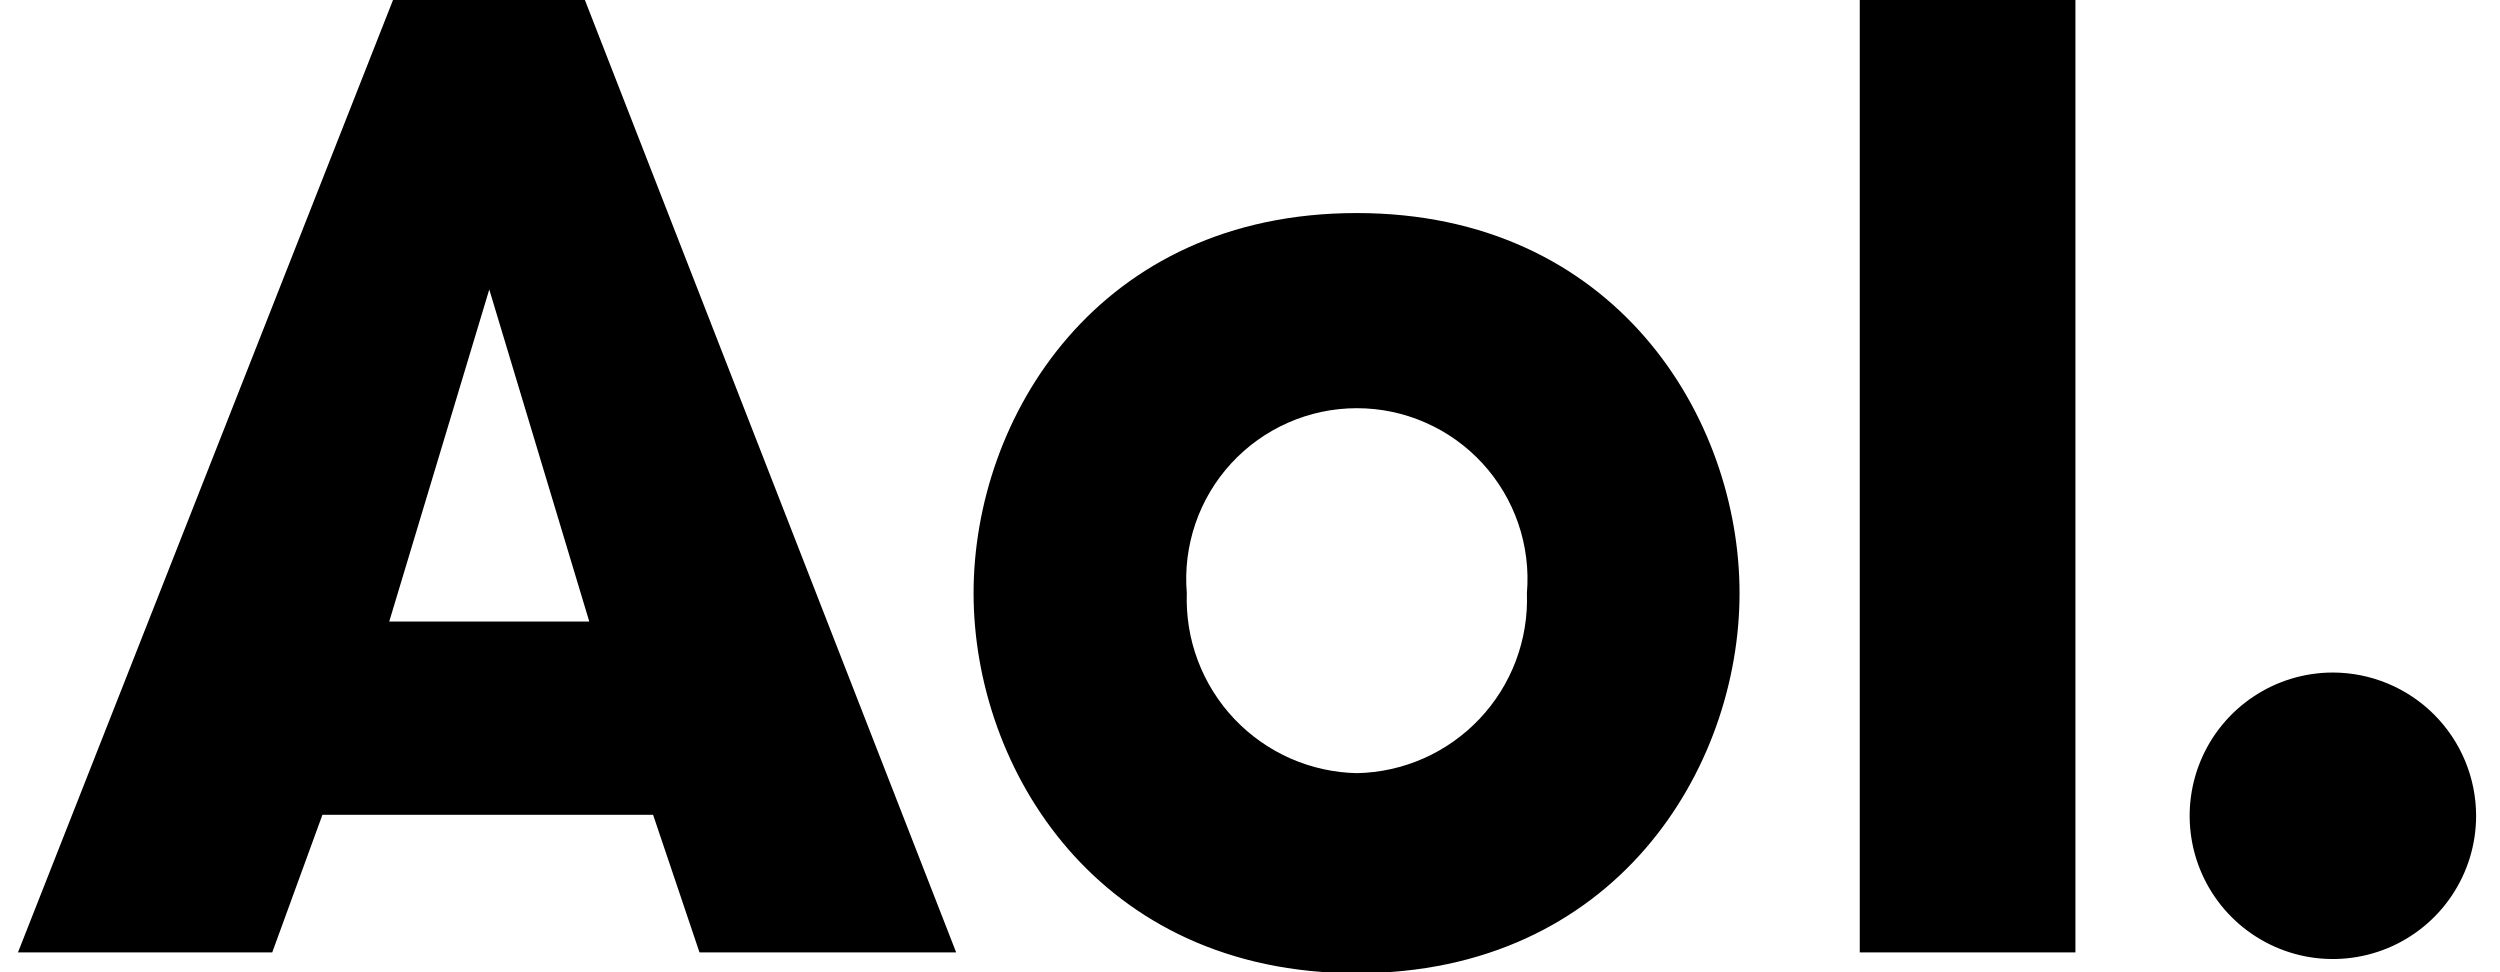 <svg width="72" height="28" viewBox="0 0 72 28" fill="none" xmlns="http://www.w3.org/2000/svg"><g clip-path="url(#clip0_118_22)">
<path d="M39.072 6.136C46.521 6.136 50.099 12.03 50.099 17.082C50.099 22.135 46.521 28.029 39.072 28.029C31.622 28.029 28.039 22.141 28.039 17.082C28.039 12.024 31.617 6.136 39.072 6.136V6.136ZM39.072 22.267C39.736 22.255 40.391 22.11 40.999 21.842C41.606 21.573 42.154 21.186 42.611 20.703C43.067 20.221 43.423 19.652 43.657 19.03C43.891 18.408 43.999 17.746 43.975 17.082C44.032 16.405 43.947 15.723 43.727 15.079C43.507 14.436 43.155 13.845 42.695 13.344C42.235 12.844 41.676 12.444 41.053 12.171C40.43 11.897 39.758 11.756 39.078 11.756C38.397 11.756 37.725 11.897 37.102 12.171C36.479 12.444 35.92 12.844 35.46 13.344C34.999 13.845 34.648 14.436 34.428 15.079C34.208 15.723 34.123 16.405 34.18 17.082C34.157 17.747 34.265 18.409 34.5 19.03C34.735 19.652 35.091 20.221 35.548 20.704C36.005 21.186 36.553 21.573 37.161 21.842C37.769 22.11 38.425 22.255 39.089 22.267H39.072ZM53.561 0H59.772V27.43H53.561V0ZM67.187 19.369C66.371 19.369 65.573 19.611 64.895 20.065C64.217 20.518 63.688 21.162 63.376 21.916C63.064 22.67 62.982 23.499 63.141 24.299C63.3 25.1 63.693 25.835 64.27 26.412C64.847 26.988 65.582 27.381 66.382 27.541C67.182 27.7 68.012 27.618 68.766 27.306C69.519 26.994 70.164 26.465 70.617 25.786C71.07 25.108 71.312 24.311 71.312 23.495C71.311 22.401 70.875 21.353 70.102 20.579C69.329 19.806 68.281 19.371 67.187 19.369V19.369ZM16.845 0H11.319L0.517 27.43H7.84L9.286 23.466H18.809L20.146 27.43H27.538L16.845 0ZM11.21 17.9L14.091 8.337L16.971 17.9H11.21Z" fill="currentColor"/></g><defs><clipPath id="clip0_118_22"><rect width="70.795" height="28" fill="white" transform="translate(0.517)"/></clipPath></defs></svg>
